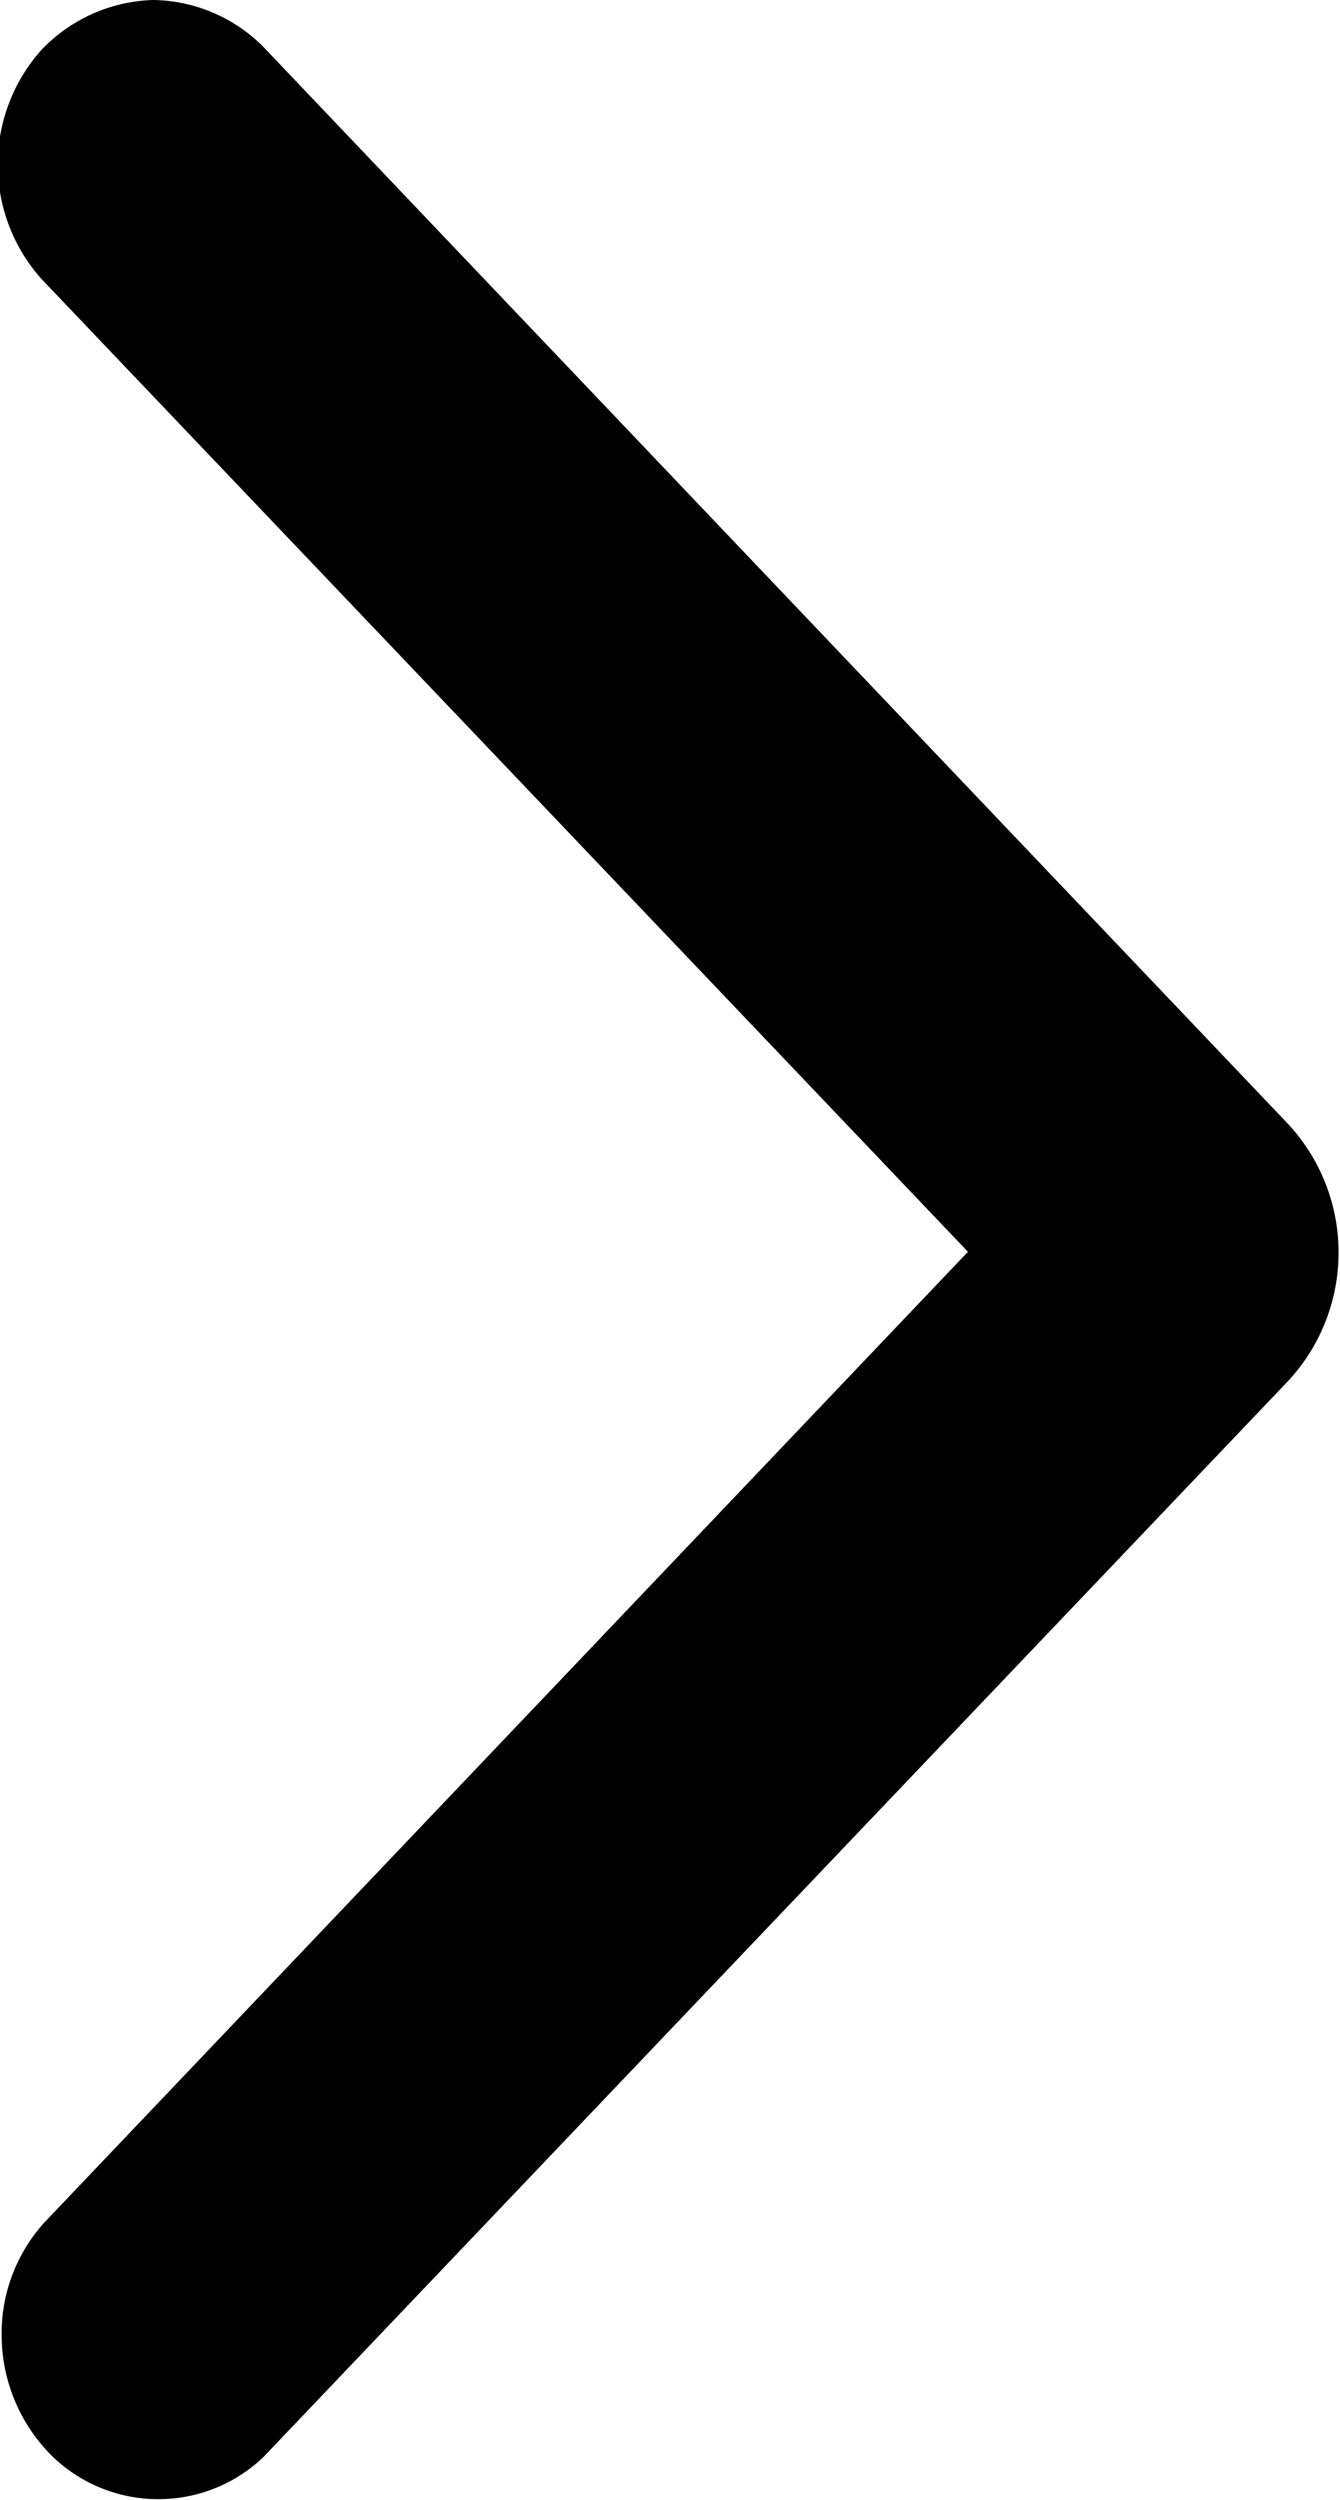 <svg xmlns="http://www.w3.org/2000/svg" width="6.969" height="13" viewBox="0 0 6.969 13">
  <defs>
    <style>
      .cls-1 {
        fill-rule: evenodd;
      }
    </style>
  </defs>
  <path id="xinayficimg2" class="cls-1" d="M800.732,1904.18l-5.333,5.6a0.792,0.792,0,0,1-1.1-.01,0.887,0.887,0,0,1-.259-0.6,0.861,0.861,0,0,1,.22-0.61l4.805-5.05-4.819-5.06a0.894,0.894,0,0,1,0-1.19,0.835,0.835,0,0,1,.583-0.26,0.824,0.824,0,0,1,.568.24l5.328,5.6A0.982,0.982,0,0,1,800.732,1904.18Z" transform="translate(-794.031 -1897)"/>
</svg>
